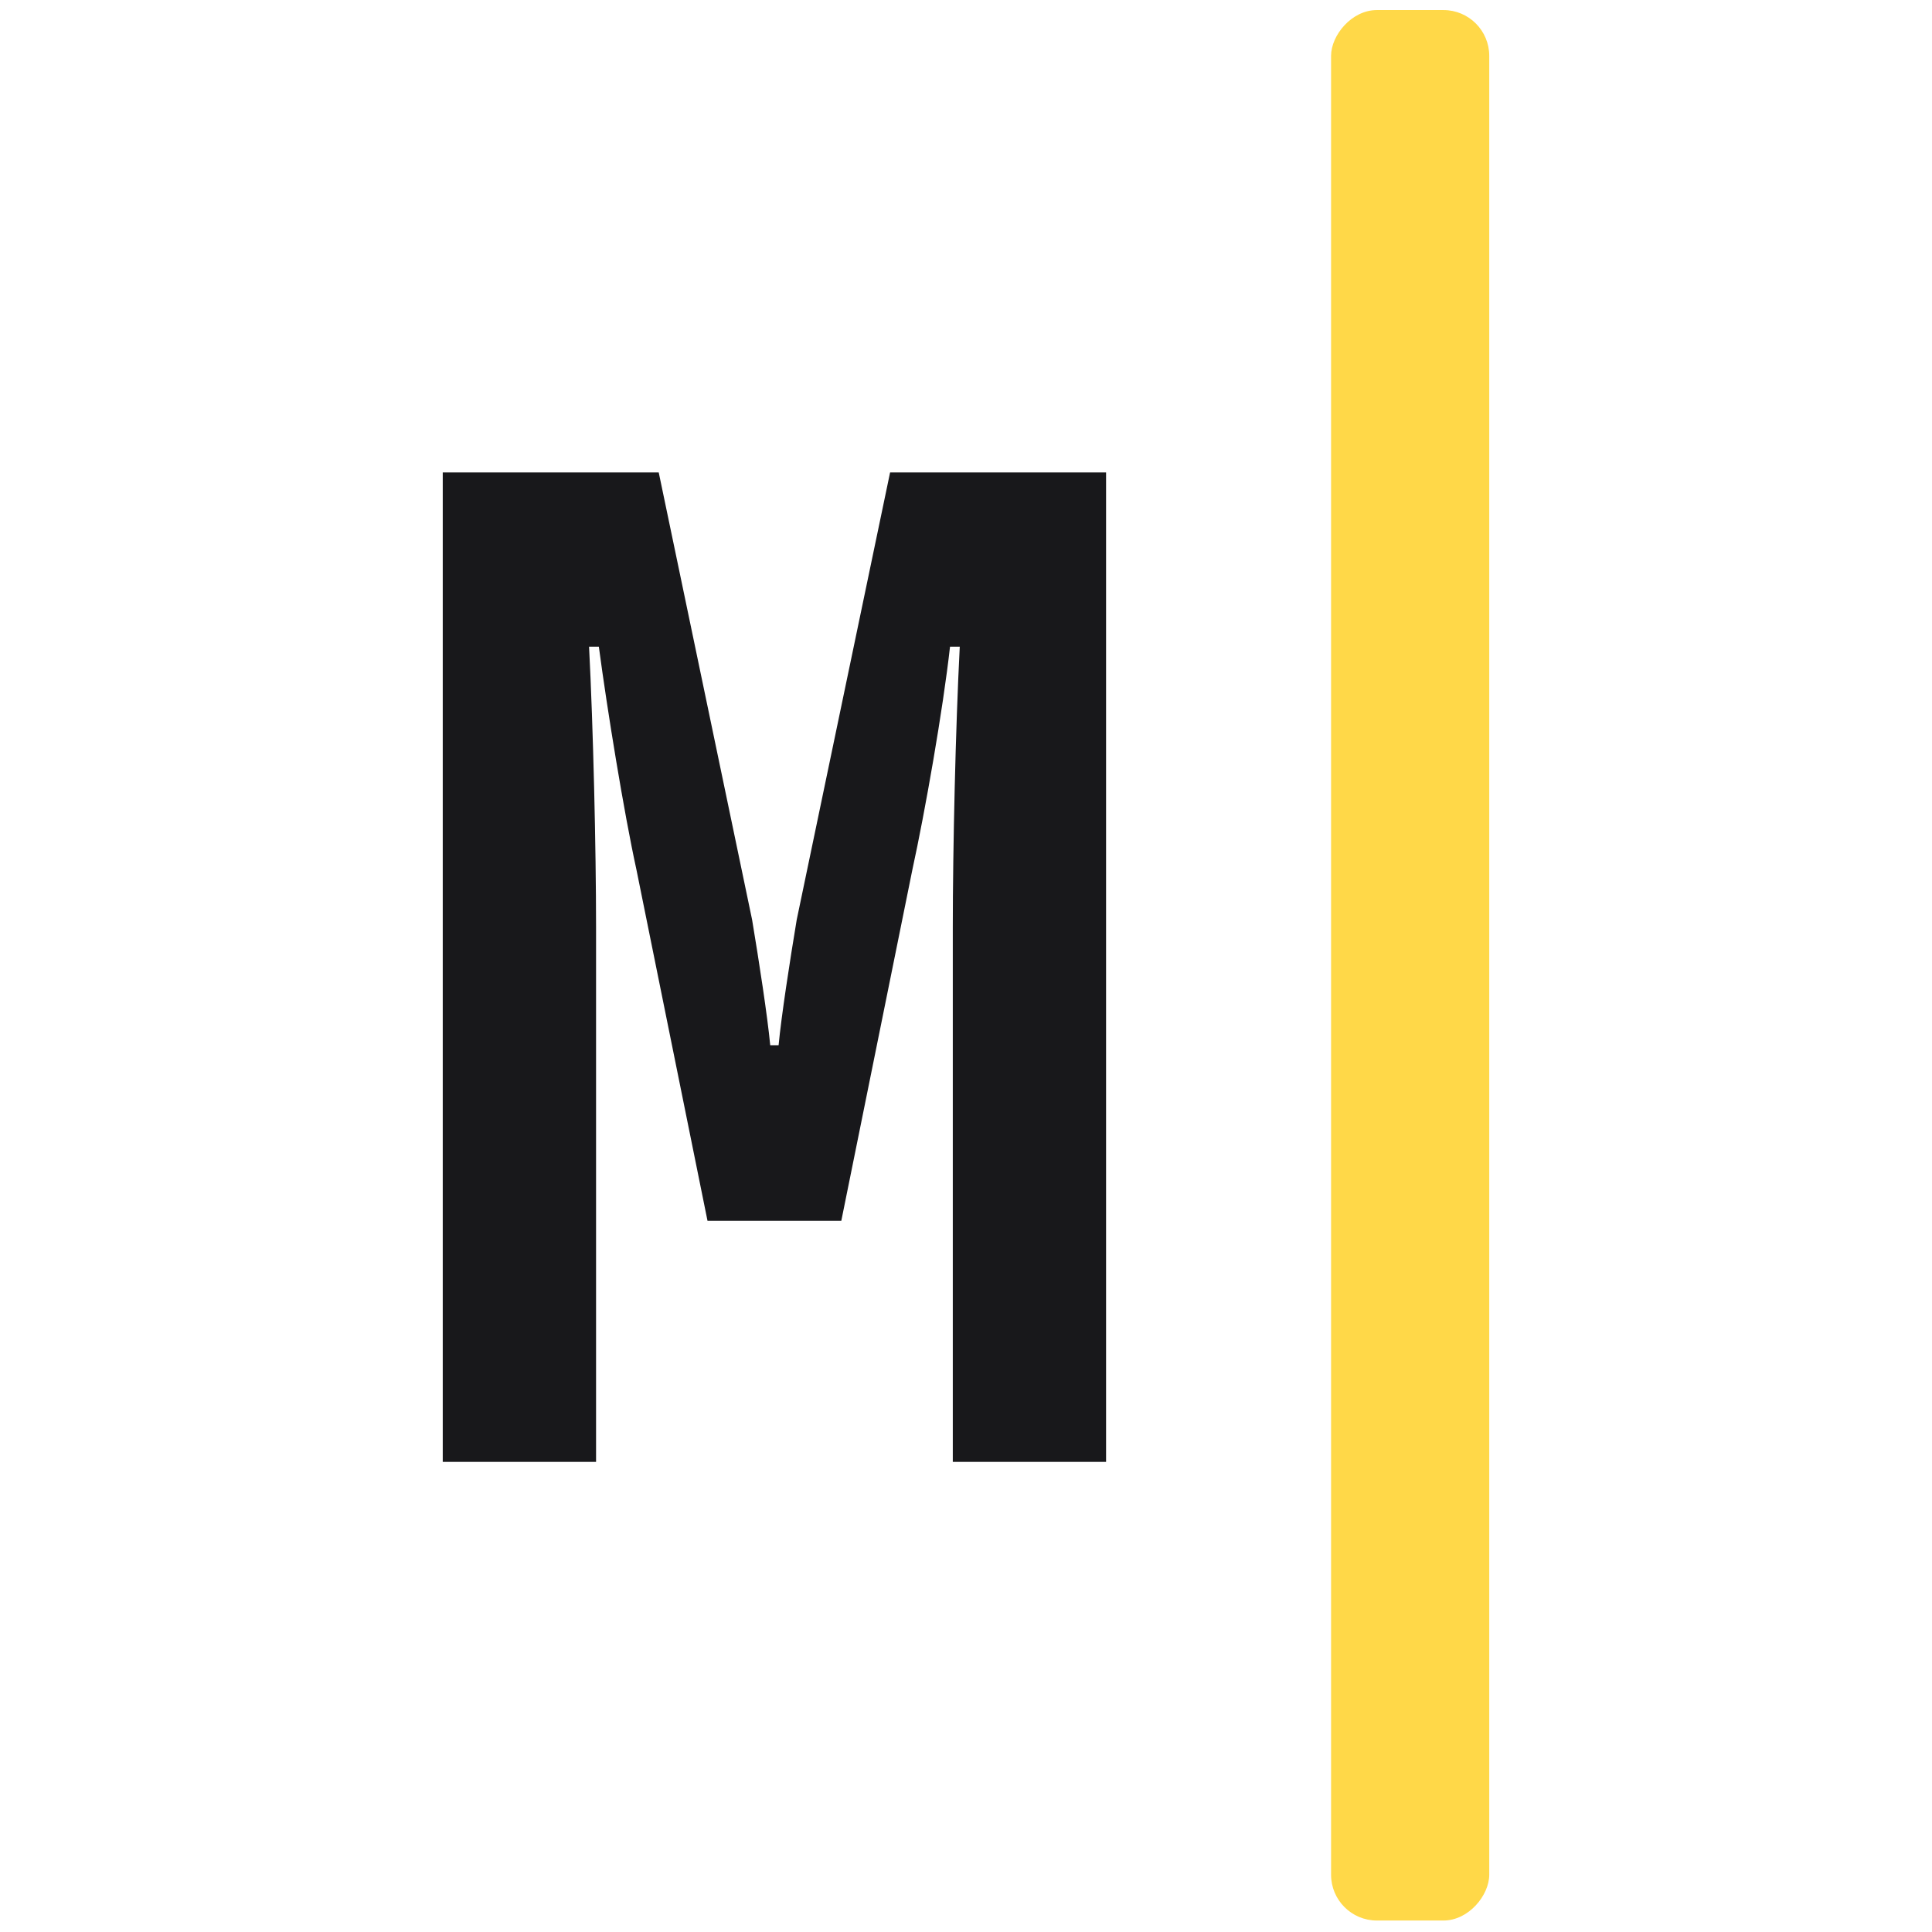 <svg width="48" height="48" viewBox="0 0 48 48" fill="none" xmlns="http://www.w3.org/2000/svg">
<rect width="48" height="48" fill="white"/>
<path d="M20.902 30.331L22.668 21.606C22.979 20.186 23.43 17.624 23.603 16.066H23.845C23.741 18.074 23.672 21.086 23.672 23.025V36.32H27.48V11.738H22.114L19.794 22.852C19.621 23.891 19.413 25.241 19.344 25.968H19.136C19.067 25.241 18.859 23.891 18.686 22.852L16.366 11.738H11V36.32H14.809V23.025C14.809 21.086 14.739 18.074 14.635 16.066H14.878C15.085 17.624 15.501 20.186 15.812 21.606L17.578 30.331H20.902Z" fill="#18181B"/>
<rect width="3.93" height="47.465" rx="1.138" transform="matrix(-1 0 0 1 37 0.25)" fill="#FFD848"/>
</svg>

